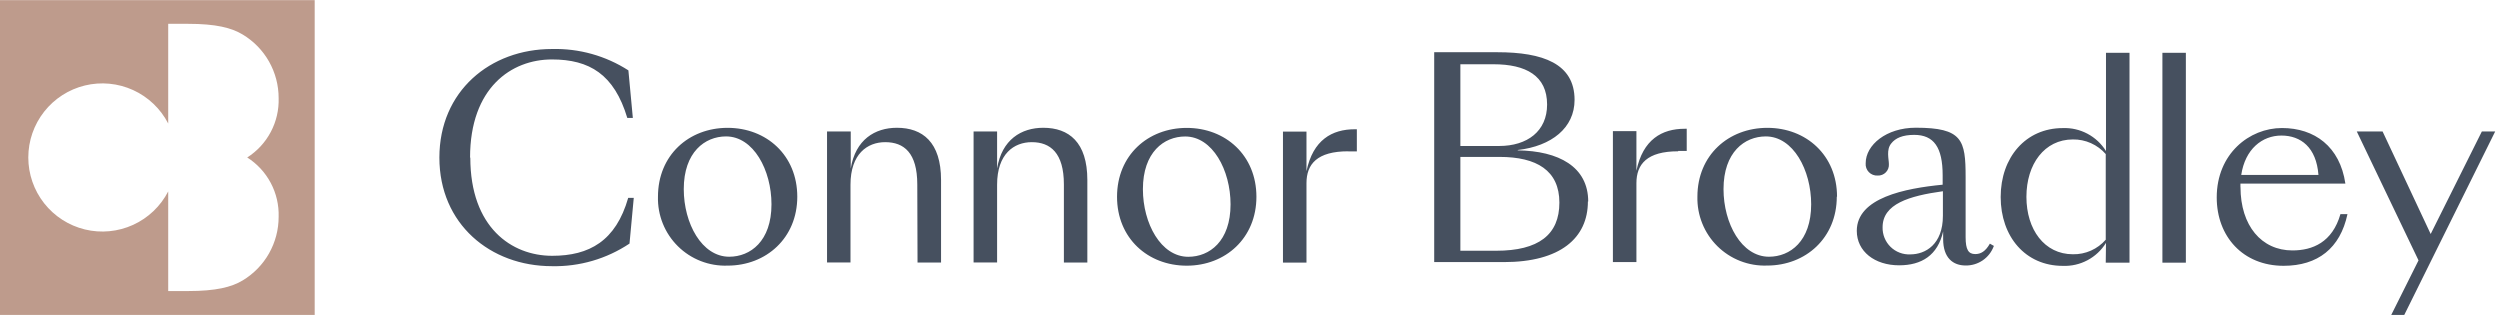 <svg width="405" height="52" viewBox="0 0 405 52" fill="none" xmlns="http://www.w3.org/2000/svg">
<g clip-path="url(#clip0)">
<path d="M-0.02 51.02H50.98V0.02H-0.02V51.02ZM45.14 35.13C45.141 37.204 44.605 39.243 43.583 41.049C42.561 42.854 41.089 44.363 39.31 45.43C37.51 46.52 34.96 47.15 30.48 47.15H27.25V31.01C26.017 33.401 24.016 35.309 21.569 36.426C19.121 37.543 16.369 37.806 13.755 37.172C11.14 36.537 8.815 35.042 7.152 32.928C5.489 30.813 4.585 28.2 4.585 25.51C4.585 22.82 5.489 20.207 7.152 18.092C8.815 15.977 11.14 14.483 13.755 13.848C16.369 13.214 19.121 13.476 21.569 14.594C24.016 15.711 26.017 17.619 27.25 20.01V3.86H30.48C34.96 3.86 37.48 4.49 39.31 5.59C41.089 6.657 42.561 8.166 43.583 9.971C44.605 11.776 45.141 13.816 45.14 15.89C45.199 17.797 44.761 19.687 43.868 21.374C42.976 23.06 41.66 24.486 40.05 25.51C41.66 26.534 42.976 27.96 43.868 29.646C44.761 31.333 45.199 33.223 45.14 35.13Z" fill="#BE9B8C"/>
<path d="M76.15 25.53C76.15 14.21 82.85 9.63 89.41 9.63C95.49 9.63 99.5 12.04 101.62 19.1H102.52L101.8 11.4C98.11 9.031 93.794 7.826 89.41 7.94C79.41 7.94 71.18 14.77 71.18 25.53C71.18 36.29 79.43 43.12 89.41 43.12C93.876 43.216 98.264 41.938 101.98 39.46L102.67 32.05H101.77C99.77 39.05 95.46 41.44 89.45 41.44C82.89 41.44 76.19 36.85 76.19 25.53H76.15ZM124.98 33.09C124.98 39.09 121.55 41.59 118.13 41.59C113.69 41.59 110.77 36.18 110.77 30.64C110.77 24.64 114.2 22.1 117.62 22.1C122.06 22.1 124.98 27.55 124.98 33.1V33.09ZM129.16 31.87C129.16 25.15 124.16 20.71 117.87 20.71C111.58 20.71 106.59 25.15 106.59 31.87C106.552 33.356 106.819 34.834 107.374 36.213C107.929 37.592 108.761 38.843 109.818 39.889C110.874 40.934 112.134 41.752 113.519 42.292C114.904 42.833 116.385 43.084 117.87 43.03C124.13 43.03 129.16 38.55 129.16 31.87ZM148.64 42.53H152.45V29.16C152.45 23.03 149.45 20.7 145.3 20.7C141.75 20.7 138.58 22.61 137.82 27.3V21.3H133.98V42.52H137.78V29.92C137.78 24.92 140.53 23.03 143.4 23.03C146.45 23.03 148.6 24.76 148.6 29.88L148.64 42.53ZM172.35 42.53H176.15V29.16C176.15 23.03 173.15 20.7 169.01 20.7C165.46 20.7 162.29 22.61 161.53 27.3V21.3H157.72V42.52H161.53V29.92C161.53 24.92 164.27 23.03 167.15 23.03C170.15 23.03 172.35 24.76 172.35 29.88V42.53ZM199.35 33.1C199.35 39.1 195.93 41.6 192.5 41.6C188.07 41.6 185.15 36.19 185.15 30.65C185.15 24.65 188.57 22.11 192 22.11C196.43 22.11 199.35 27.56 199.35 33.11V33.1ZM203.54 31.88C203.54 25.16 198.54 20.72 192.25 20.72C185.96 20.72 180.96 25.16 180.96 31.88C180.96 38.6 185.96 43.04 192.25 43.04C198.54 43.04 203.54 38.56 203.54 31.88ZM218.41 24.53H219.81V20.94H219.47C215.79 20.94 212.7 22.67 211.65 27.74V21.32H207.84V42.54H211.65V29.67C211.65 26.58 213.38 24.51 218.41 24.51V24.53ZM252.62 32.82C252.62 38.03 249.25 40.62 242.37 40.62H236.58V25.42H242.94C248.94 25.42 252.62 27.62 252.62 32.82ZM242.85 23.65H236.58V10.41H241.94C247.21 10.41 250.63 12.27 250.63 16.94C250.63 21.25 247.43 23.65 242.85 23.65ZM257.29 32.65C257.29 27 252.49 24.45 245.88 24.36V24.3C251.36 23.67 255.08 20.71 255.08 16.18C255.08 10.3 249.94 8.46 242.55 8.46H232.34V42.46H243.62C252.78 42.46 257.24 38.55 257.24 32.63L257.29 32.65ZM271.86 24.45H273.25V20.86H272.92C269.24 20.86 266.15 22.59 265.1 27.66V21.24H261.29V42.46H265.1V29.67C265.1 26.58 266.83 24.51 271.86 24.51V24.45ZM293.41 33.09C293.41 39.09 289.99 41.59 286.57 41.59C282.13 41.59 279.21 36.18 279.21 30.64C279.21 24.64 282.63 22.1 286.06 22.1C290.5 22.1 293.41 27.55 293.41 33.1V33.09ZM297.6 31.87C297.6 25.15 292.6 20.71 286.31 20.71C280.02 20.71 274.98 25.14 274.98 31.86C274.944 33.346 275.212 34.825 275.768 36.204C276.324 37.583 277.157 38.834 278.214 39.879C279.272 40.924 280.532 41.742 281.917 42.282C283.303 42.823 284.784 43.074 286.27 43.02C292.53 43.02 297.56 38.54 297.56 31.86L297.6 31.87ZM314.75 34.95C314.75 39.6 311.92 41.21 309.47 41.21C308.881 41.238 308.292 41.144 307.741 40.933C307.189 40.723 306.687 40.402 306.266 39.989C305.845 39.576 305.513 39.08 305.292 38.533C305.07 37.986 304.964 37.4 304.98 36.81C304.98 33.05 309.25 31.74 314.75 30.98V34.95ZM323.03 39.85L322.36 39.47C321.64 40.74 320.88 41.16 319.99 41.16C318.89 41.16 318.43 40.45 318.43 38.42V28.69C318.43 22.69 317.92 20.69 310.36 20.69C305.58 20.69 302.24 23.48 302.24 26.44C302.217 26.703 302.25 26.969 302.339 27.218C302.427 27.467 302.568 27.694 302.752 27.884C302.936 28.074 303.159 28.222 303.406 28.318C303.652 28.414 303.916 28.455 304.18 28.44C304.426 28.452 304.671 28.412 304.9 28.322C305.129 28.232 305.336 28.095 305.508 27.919C305.68 27.743 305.813 27.533 305.898 27.302C305.982 27.071 306.017 26.825 306 26.58C306 25.78 305.54 24.26 306.38 23.24C307.06 22.36 308.24 21.85 310.1 21.85C313.27 21.85 314.71 23.85 314.71 28.4V29.92C308.62 30.51 300.8 32.04 300.8 37.4C300.8 40.74 303.72 42.98 307.65 42.98C311.29 42.98 313.91 41.38 314.79 37.49V38.74C314.79 41.79 316.4 43.01 318.43 43.01C319.421 43.025 320.392 42.732 321.209 42.172C322.026 41.611 322.648 40.81 322.99 39.88L323.03 39.85ZM341.13 38.83C340.47 39.589 339.652 40.193 338.732 40.601C337.813 41.009 336.816 41.21 335.81 41.19C331.2 41.19 328.28 37.19 328.28 31.89C328.28 26.59 331.2 22.59 335.81 22.59C336.816 22.575 337.813 22.78 338.731 23.189C339.65 23.598 340.469 24.203 341.13 24.96V38.83ZM341.13 42.55H344.98V8.55H341.17V24.47C340.436 23.287 339.402 22.319 338.172 21.666C336.942 21.012 335.562 20.696 334.17 20.75C328.17 20.75 324.11 25.49 324.11 31.91C324.11 38.33 328.11 43.07 334.17 43.07C335.562 43.126 336.943 42.811 338.173 42.157C339.403 41.503 340.438 40.535 341.17 39.35L341.13 42.55ZM350.31 42.55H354.11V8.55H350.31V42.55ZM363.08 28.34C363.71 24.16 366.46 21.96 369.59 21.96C372.72 21.96 375.25 23.86 375.59 28.34H363.08ZM362.95 30.34V29.74H379.95C379.07 23.74 374.95 20.74 369.68 20.74C364.41 20.74 359.11 24.89 359.11 31.99C359.11 38.33 363.38 43.06 369.94 43.06C375.47 43.06 379.11 40.23 380.29 34.69H379.15C377.84 39.26 374.63 40.57 371.37 40.57C366.37 40.57 362.96 36.57 362.96 30.3L362.95 30.34ZM404.22 21.3H402.06L393.77 37.91L385.98 21.3H381.8L391.8 42.18L387.38 51.02H389.49L404.22 21.3Z" fill="#46505F"/>
</g>
<defs>
<clipPath id="clip0">
<rect width="404.28" height="51.02" fill="white"/>
</clipPath>
</defs>
</svg>
